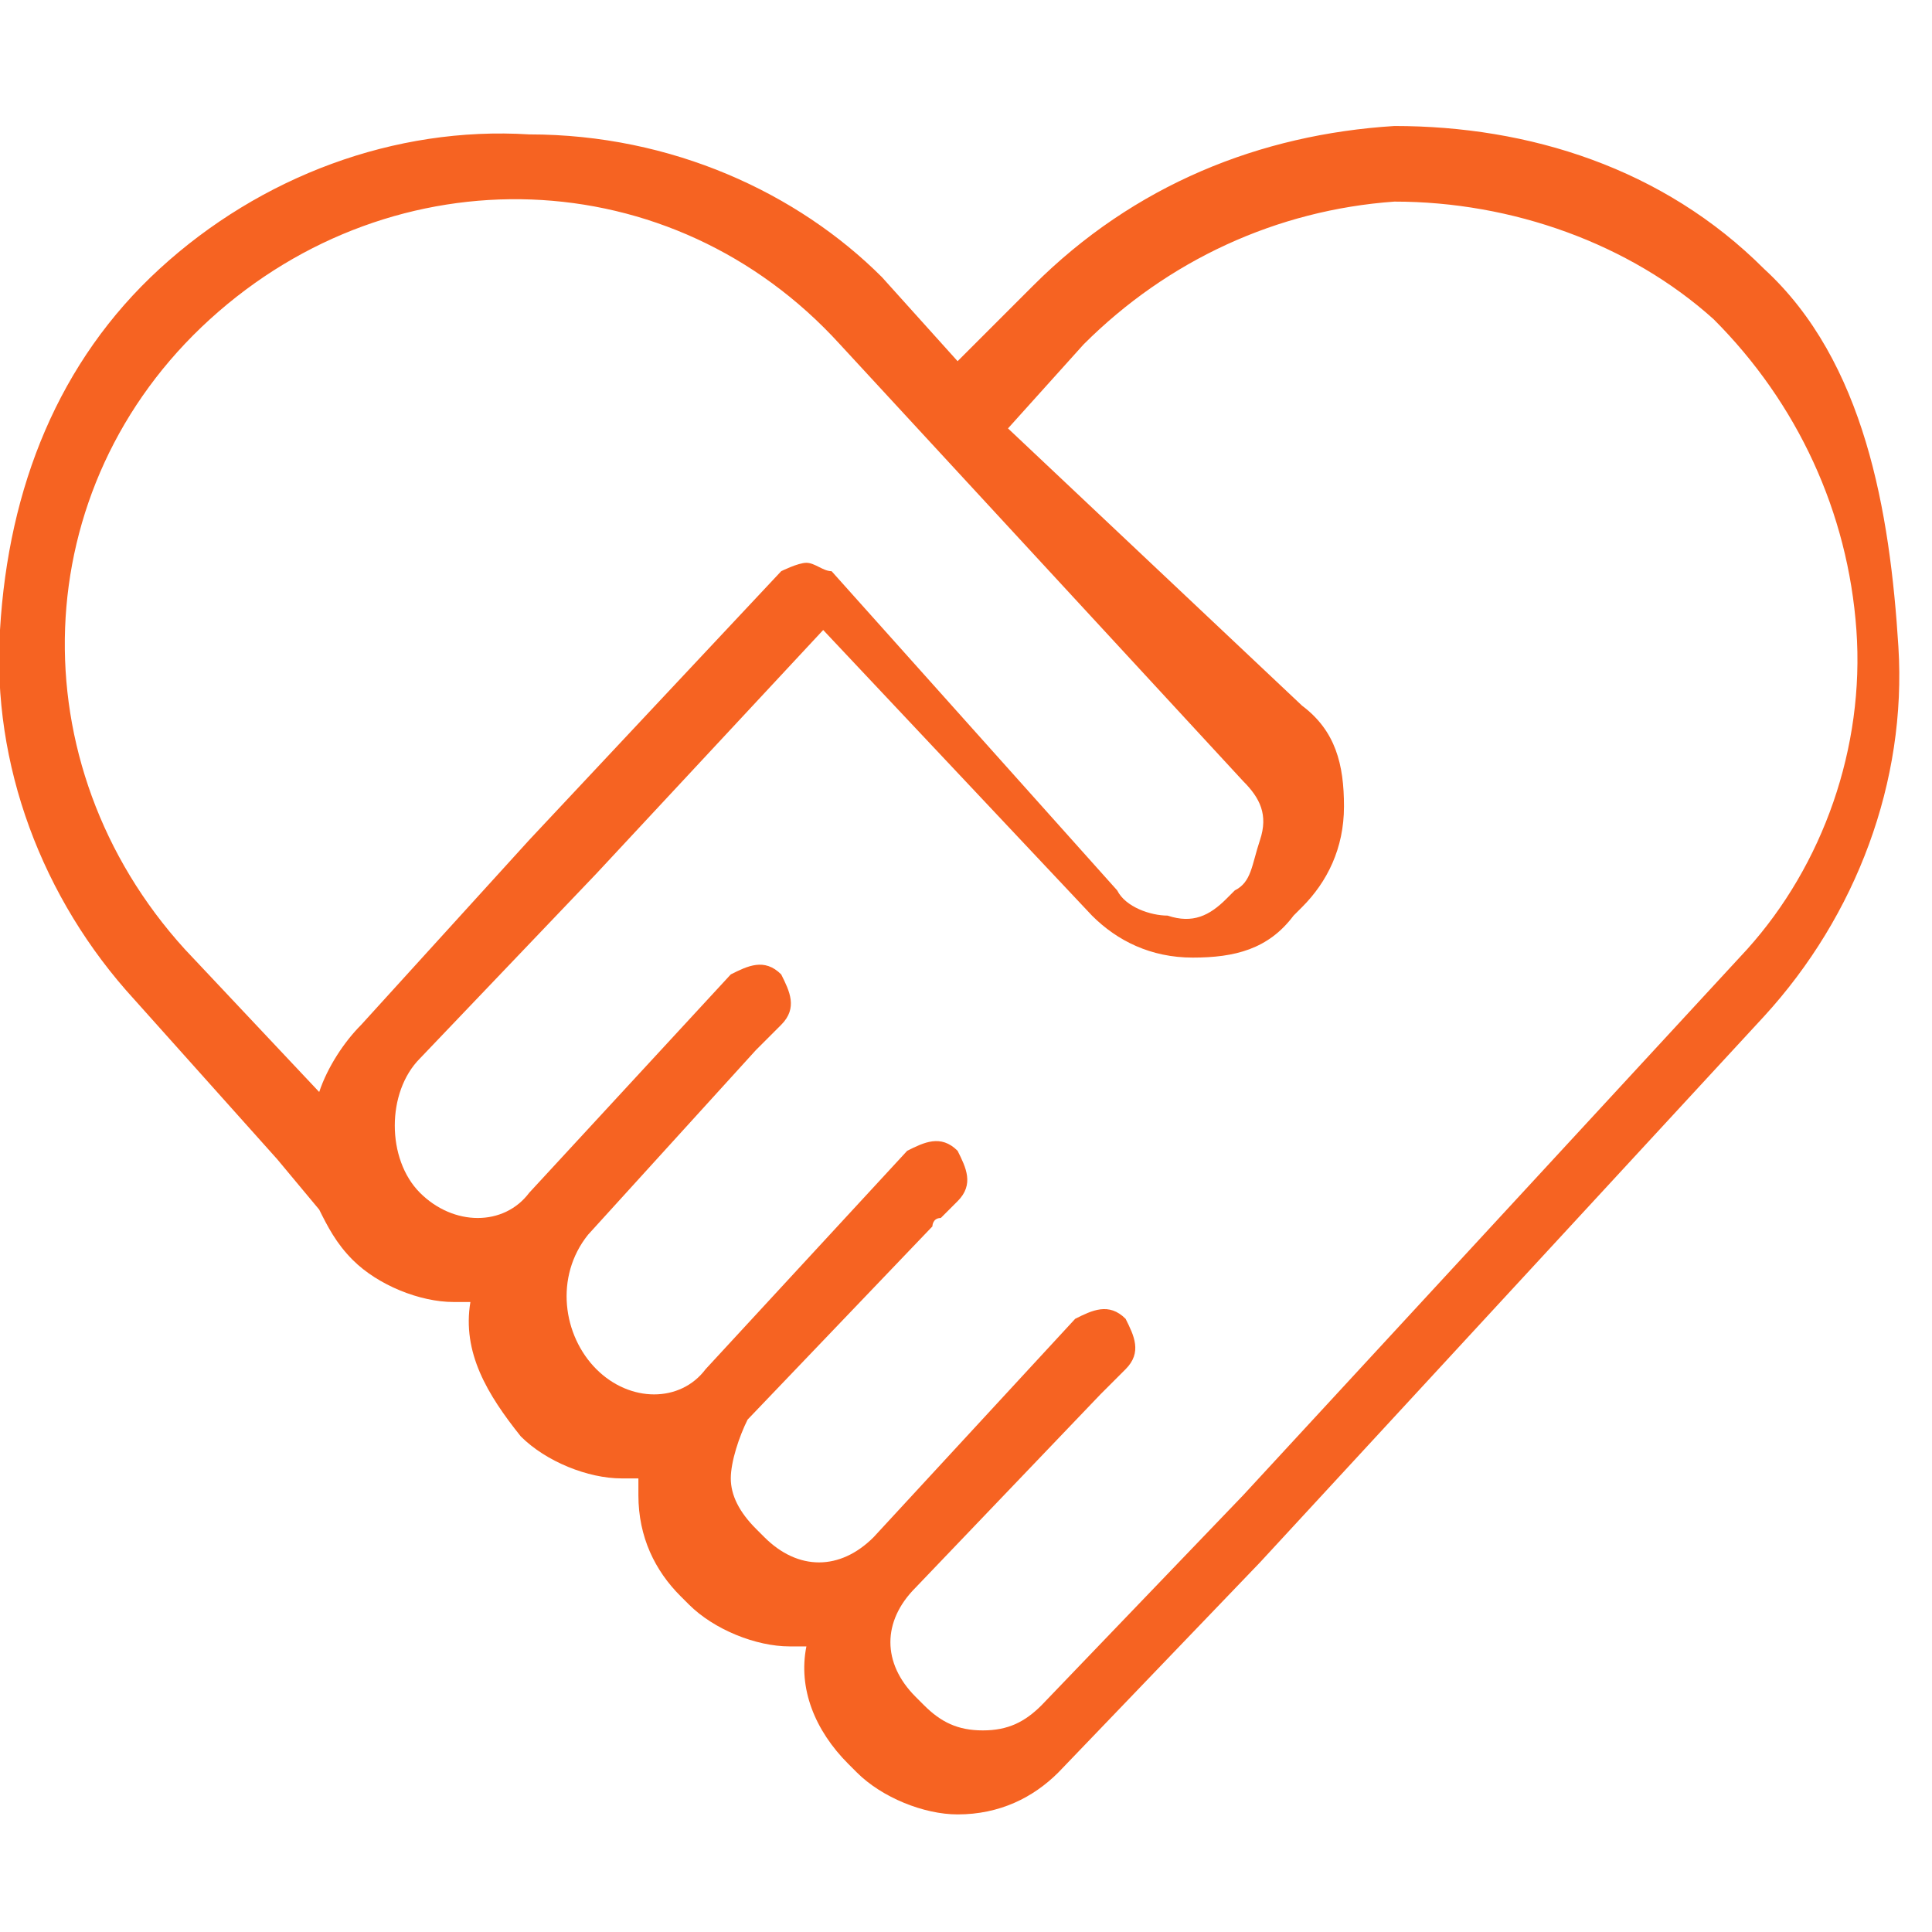 <?xml version="1.0" encoding="utf-8"?>
<!-- Generator: Adobe Illustrator 28.1.0, SVG Export Plug-In . SVG Version: 6.00 Build 0)  -->
<svg version="1.1" id="Layer_2_00000049215206120302689910000000767820972942988715_"
	 xmlns="http://www.w3.org/2000/svg" xmlns:xlink="http://www.w3.org/1999/xlink" x="0px" y="0px" viewBox="0 0 23 23"
	 style="enable-background:new 0 0 23 23;" xml:space="preserve">
<style type="text/css">
	.st0{fill:none;}
	.st1{fill:#F66322;}
</style>
<g id="tes">
	<g>
		<rect class="st0" width="23" height="23"/>
		<path class="st1" d="M21,3.2L21,3.2c-1.2-1.2-2.8-1.7-4.4-1.7c-1.6,0.1-3.1,0.7-4.3,1.9l-0.9,0.9l-0.9-1C9.5,2.3,8,1.6,6.3,1.6
			C4.7,1.5,3.1,2.1,1.9,3.2S0.1,5.8,0,7.5c-0.1,1.6,0.5,3.2,1.6,4.4l1.7,1.9l0.5,0.6c0.1,0.2,0.2,0.4,0.4,0.6
			c0.3,0.3,0.8,0.5,1.2,0.5c0.1,0,0.2,0,0.2,0c-0.1,0.6,0.2,1.1,0.6,1.6c0.3,0.3,0.8,0.5,1.2,0.5h0.2c0,0.1,0,0.2,0,0.2
			c0,0.5,0.2,0.9,0.5,1.2l0.1,0.1c0.3,0.3,0.8,0.5,1.2,0.5h0.2c-0.1,0.5,0.1,1,0.5,1.4l0.1,0.1c0.3,0.3,0.8,0.5,1.2,0.5
			c0.5,0,0.9-0.2,1.2-0.5l2.4-2.5l6-6.5c1.1-1.2,1.7-2.8,1.6-4.4S22.2,4.3,21,3.2L21,3.2z M4.3,12.2L4.3,12.2
			c-0.2,0.2-0.4,0.5-0.5,0.8l-1.6-1.7c-2-2.2-1.9-5.5,0.3-7.5C4.7,1.8,8,1.9,10,4.1l1.2,1.3l3.6,3.9c0.2,0.2,0.3,0.4,0.2,0.7
			s-0.1,0.5-0.3,0.6l-0.1,0.1c-0.2,0.2-0.4,0.3-0.7,0.2c-0.2,0-0.5-0.1-0.6-0.3L9.9,6.8C9.8,6.8,9.7,6.7,9.6,6.7S9.3,6.8,9.3,6.8
			L6.3,10L4.3,12.2L4.3,12.2z M20.8,11.3l-6,6.5l-2.4,2.5c-0.2,0.2-0.4,0.3-0.7,0.3s-0.5-0.1-0.7-0.3l-0.1-0.1
			c-0.4-0.4-0.4-0.9,0-1.3l2.2-2.3c0,0,0,0,0.1-0.1l0.2-0.2c0.2-0.2,0.1-0.4,0-0.6c-0.2-0.2-0.4-0.1-0.6,0l-2.4,2.6
			c-0.4,0.4-0.9,0.4-1.3,0l-0.1-0.1c-0.2-0.2-0.3-0.4-0.3-0.6c0-0.2,0.1-0.5,0.2-0.7l2.2-2.3c0,0,0-0.1,0.1-0.1l0.2-0.2
			c0.2-0.2,0.1-0.4,0-0.6c-0.2-0.2-0.4-0.1-0.6,0l-2.4,2.6c-0.3,0.4-0.9,0.4-1.3,0c-0.4-0.4-0.5-1.1-0.1-1.6l2-2.2c0,0,0,0,0,0
			l0.3-0.3c0.2-0.2,0.1-0.4,0-0.6c-0.2-0.2-0.4-0.1-0.6,0l-2.4,2.6c-0.3,0.4-0.9,0.4-1.3,0c-0.2-0.2-0.3-0.5-0.3-0.8
			c0-0.3,0.1-0.6,0.3-0.8l2.1-2.2l2.7-2.9l3.2,3.4c0.3,0.3,0.7,0.5,1.2,0.5s0.9-0.1,1.2-0.5l0.1-0.1c0.3-0.3,0.5-0.7,0.5-1.2
			c0-0.5-0.1-0.9-0.5-1.2L12,5.1l0.9-1c1-1,2.3-1.6,3.7-1.7c1.4,0,2.8,0.5,3.8,1.4c1,1,1.6,2.3,1.7,3.7
			C22.2,8.9,21.7,10.3,20.8,11.3L20.8,11.3L20.8,11.3z"/>
	</g>
</g>
</svg>

